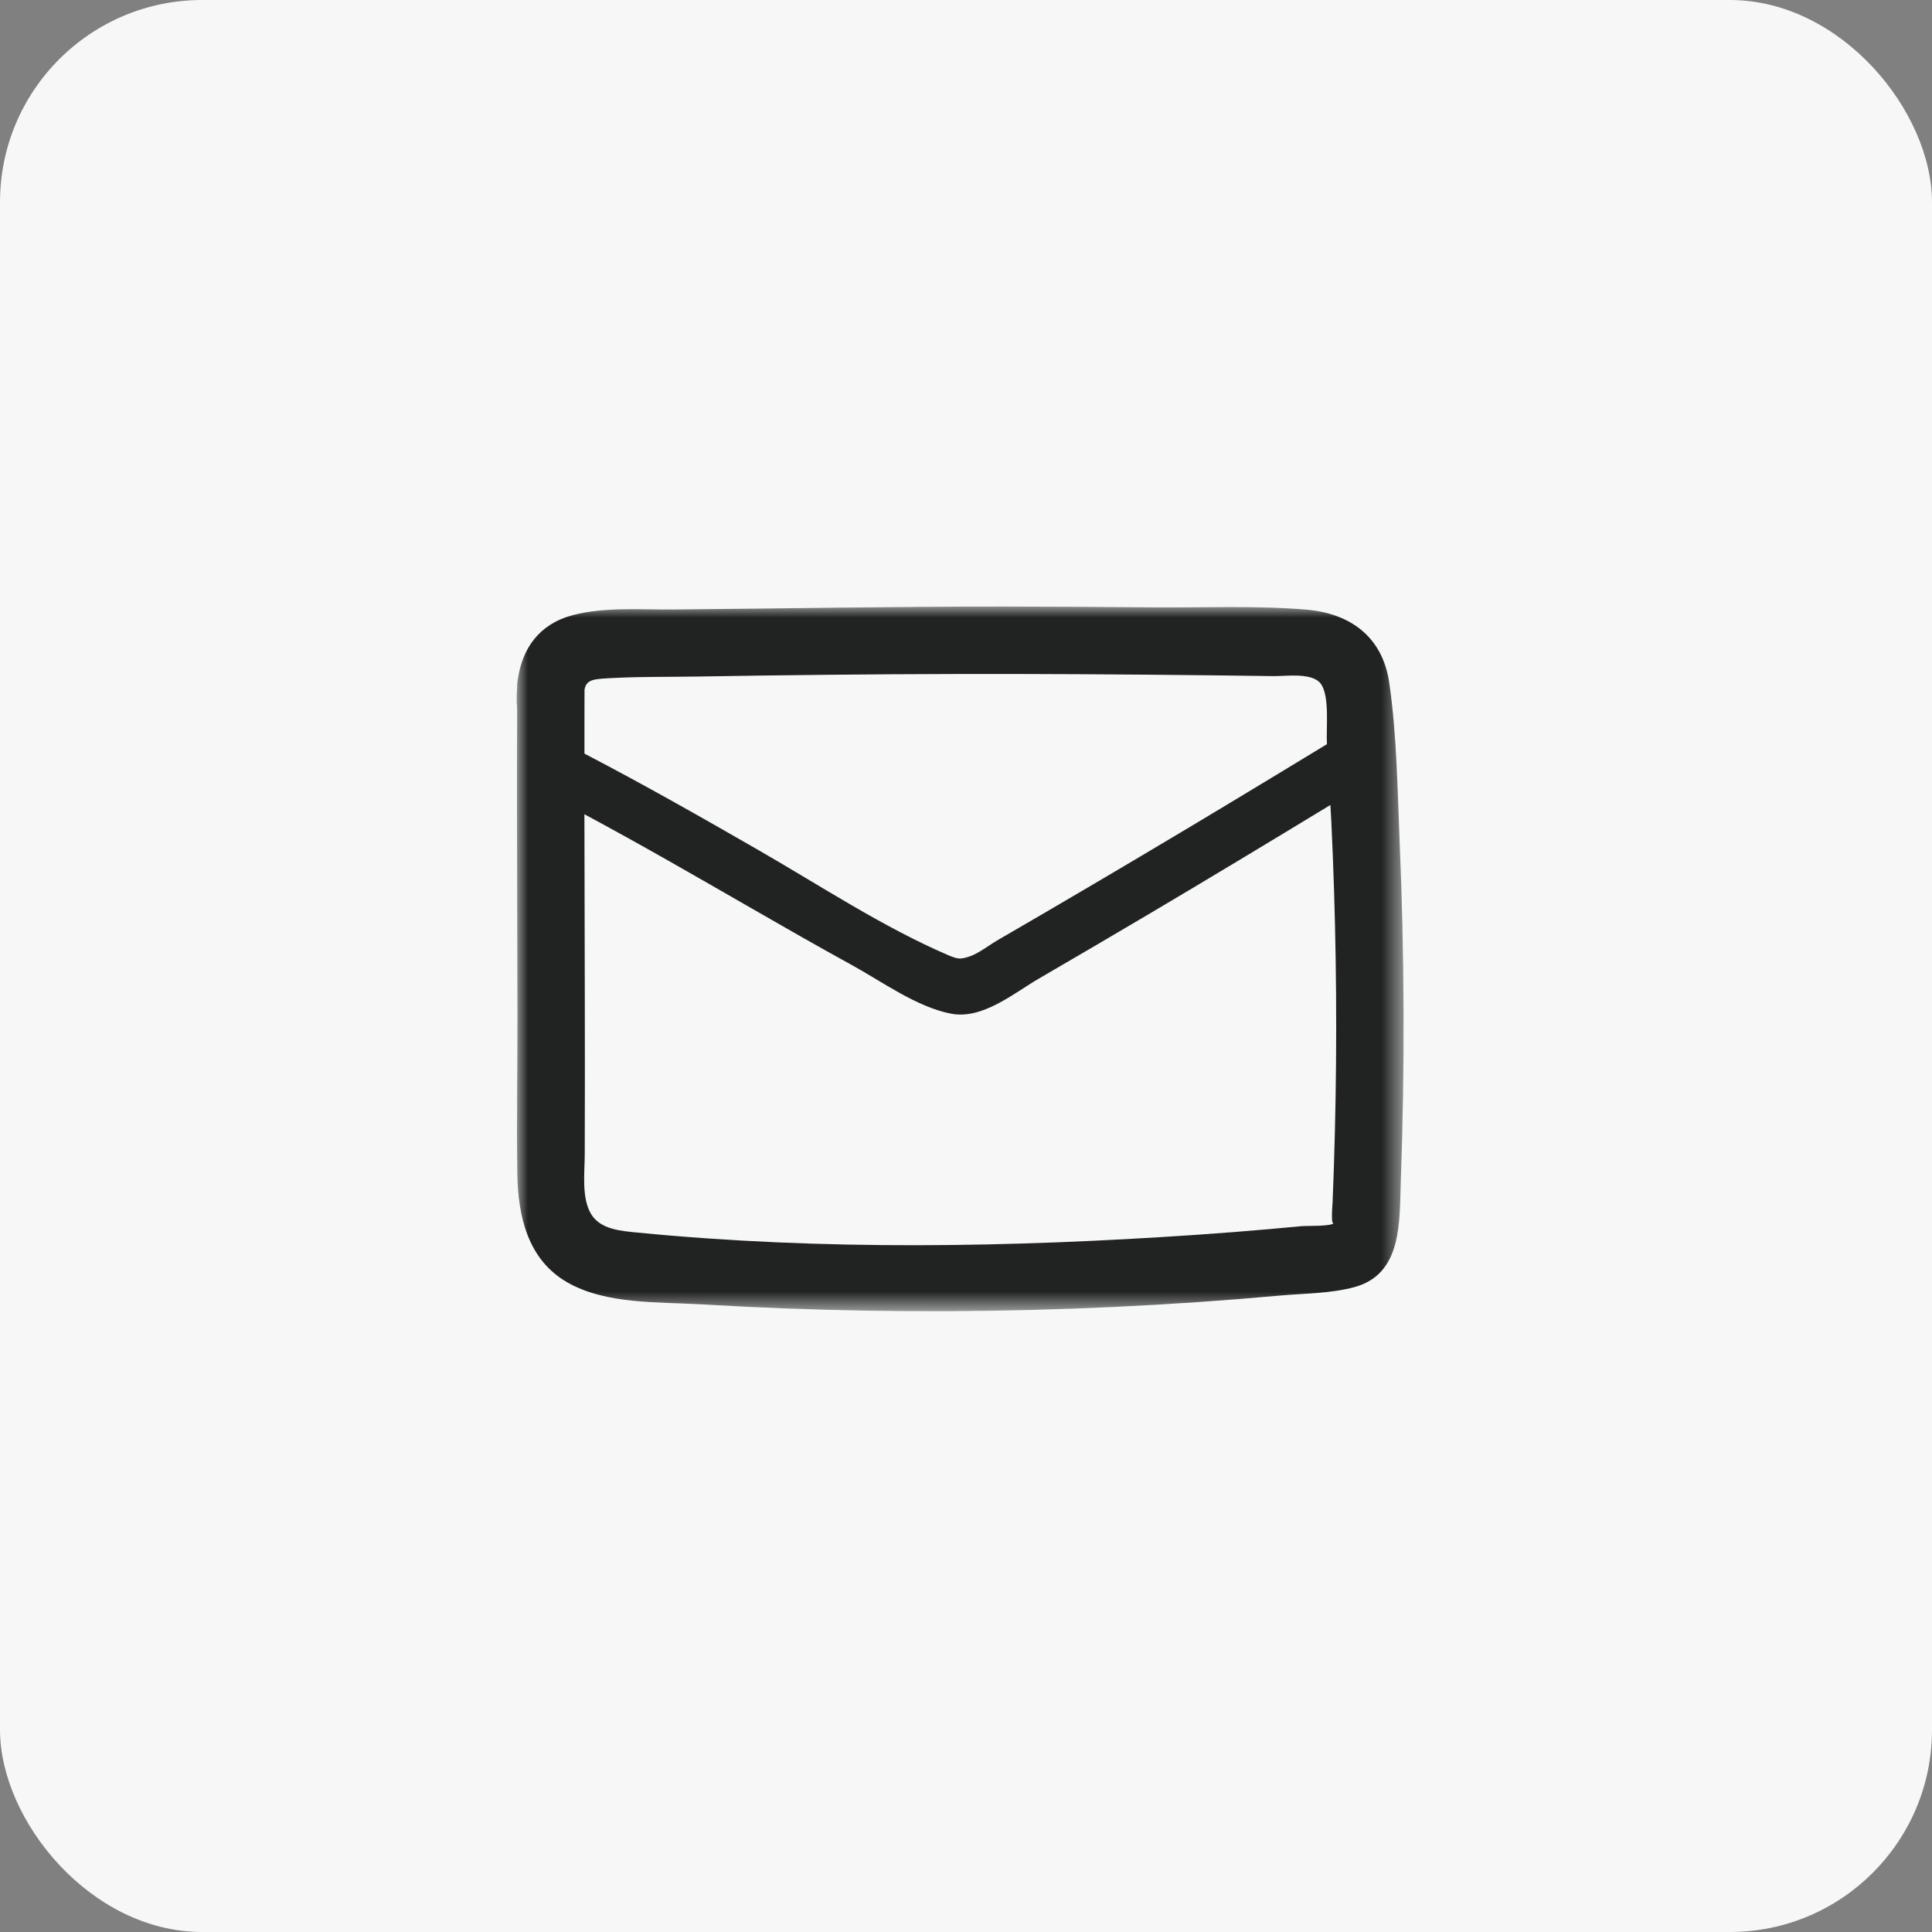 <?xml version="1.0" encoding="UTF-8"?>
<svg width="86px" height="86px" viewBox="0 0 86 86" version="1.1" xmlns="http://www.w3.org/2000/svg" xmlns:xlink="http://www.w3.org/1999/xlink">
    <rect x="0" y="0" width="86" height="86" fill="#808080" stroke="none"/>
    <title>Group 18</title>
    <defs>
        <polygon id="path-1" points="0 0 39.479 0 39.479 31.367 0 31.367"></polygon>
    </defs>
    <g id="Page-1" stroke="none" stroke-width="1" fill="none" fill-rule="evenodd">
        <g id="Icons-Copy" transform="translate(-546, -408)">
            <g id="Group-18" transform="translate(546, 408)">
                <g id="Group-4" fill="#F7F7F8">
                    <rect id="Rectangle" x="0" y="0" width="86" height="86" rx="9"></rect>
                </g>
                <g id="Group-3" transform="translate(23, 27)">
                    <mask id="mask-2" fill="white">
                        <use xlink:href="#path-1"></use>
                    </mask>
                    <g id="Clip-2"></g>
                    <path d="M36.452,21.867 C36.434,22.933 36.407,23.998 36.372,25.064 C36.355,25.555 36.337,26.047 36.317,26.538 C36.312,26.654 36.221,27.64 36.399,27.435 C36.253,27.603 35.176,27.558 34.935,27.581 C34.447,27.628 33.958,27.673 33.47,27.715 C32.412,27.808 31.352,27.89 30.293,27.963 C22.048,28.528 13.613,28.673 5.378,27.866 C4.657,27.795 3.751,27.734 3.327,27.065 C2.875,26.35 3.027,25.193 3.029,24.399 C3.036,22.14 3.037,19.88 3.032,17.621 C3.026,14.829 3.018,12.037 3.014,9.245 C5.507,10.582 7.957,11.997 10.409,13.407 C11.902,14.266 13.396,15.122 14.905,15.95 C16.259,16.693 17.803,17.827 19.332,18.122 C20.738,18.393 22.12,17.213 23.258,16.552 C24.879,15.61 26.497,14.661 28.111,13.706 C30.826,12.101 33.525,10.469 36.22,8.833 C36.233,9.079 36.25,9.325 36.262,9.571 C36.457,13.666 36.52,17.768 36.452,21.867 M4.361,3.177 C5.584,3.116 6.81,3.135 8.034,3.115 C11.882,3.051 15.73,3.01 19.578,3.002 C23.327,2.994 27.077,3.018 30.826,3.06 C31.785,3.071 32.743,3.083 33.702,3.096 C34.265,3.103 35.461,2.916 35.817,3.47 C36.194,4.057 36.024,5.441 36.067,6.125 C33.301,7.809 30.529,9.482 27.744,11.134 C26.34,11.967 24.933,12.796 23.524,13.619 C22.821,14.03 22.118,14.439 21.413,14.847 C21.051,15.057 20.546,15.449 20.148,15.579 C19.752,15.708 19.629,15.7 19.199,15.514 C16.295,14.264 13.541,12.441 10.804,10.865 C8.232,9.383 5.65,7.918 3.016,6.546 C3.017,5.598 3.014,4.65 3.019,3.701 C3.105,3.221 3.452,3.223 4.361,3.177 M39.306,10.554 C39.206,8.185 39.181,5.75 38.842,3.401 C38.549,1.365 37.131,0.304 35.138,0.136 C32.881,-0.053 30.563,0.055 28.299,0.035 C26.108,0.015 23.918,0.003 21.728,-0 C16.806,-0.004 11.888,0.087 6.967,0.131 C5.517,0.144 3.908,0.009 2.492,0.383 C0.99,0.781 0.258,1.871 0.057,3.195 C0.033,3.304 0.019,3.419 0.019,3.544 C0.019,3.563 0.019,3.582 0.019,3.6 C-0.003,3.898 -0.009,4.202 0.016,4.513 C0.016,4.517 0.018,4.52 0.018,4.524 C0.003,9.052 0.025,13.58 0.033,18.108 C0.038,20.484 -0.007,22.863 0.027,25.239 C0.055,27.131 0.491,29.076 2.257,30.085 C3.99,31.074 6.319,30.947 8.244,31.062 C10.692,31.208 13.142,31.301 15.593,31.343 C20.495,31.425 25.401,31.298 30.293,30.963 C31.515,30.879 32.737,30.782 33.958,30.672 C35.041,30.574 36.234,30.581 37.287,30.295 C39.445,29.71 39.29,27.343 39.355,25.555 C39.535,20.557 39.518,15.551 39.306,10.554" id="Fill-1" fill="#212322" mask="url(#mask-2)"></path>
                </g>
            </g>
        </g>
    </g>
</svg>
